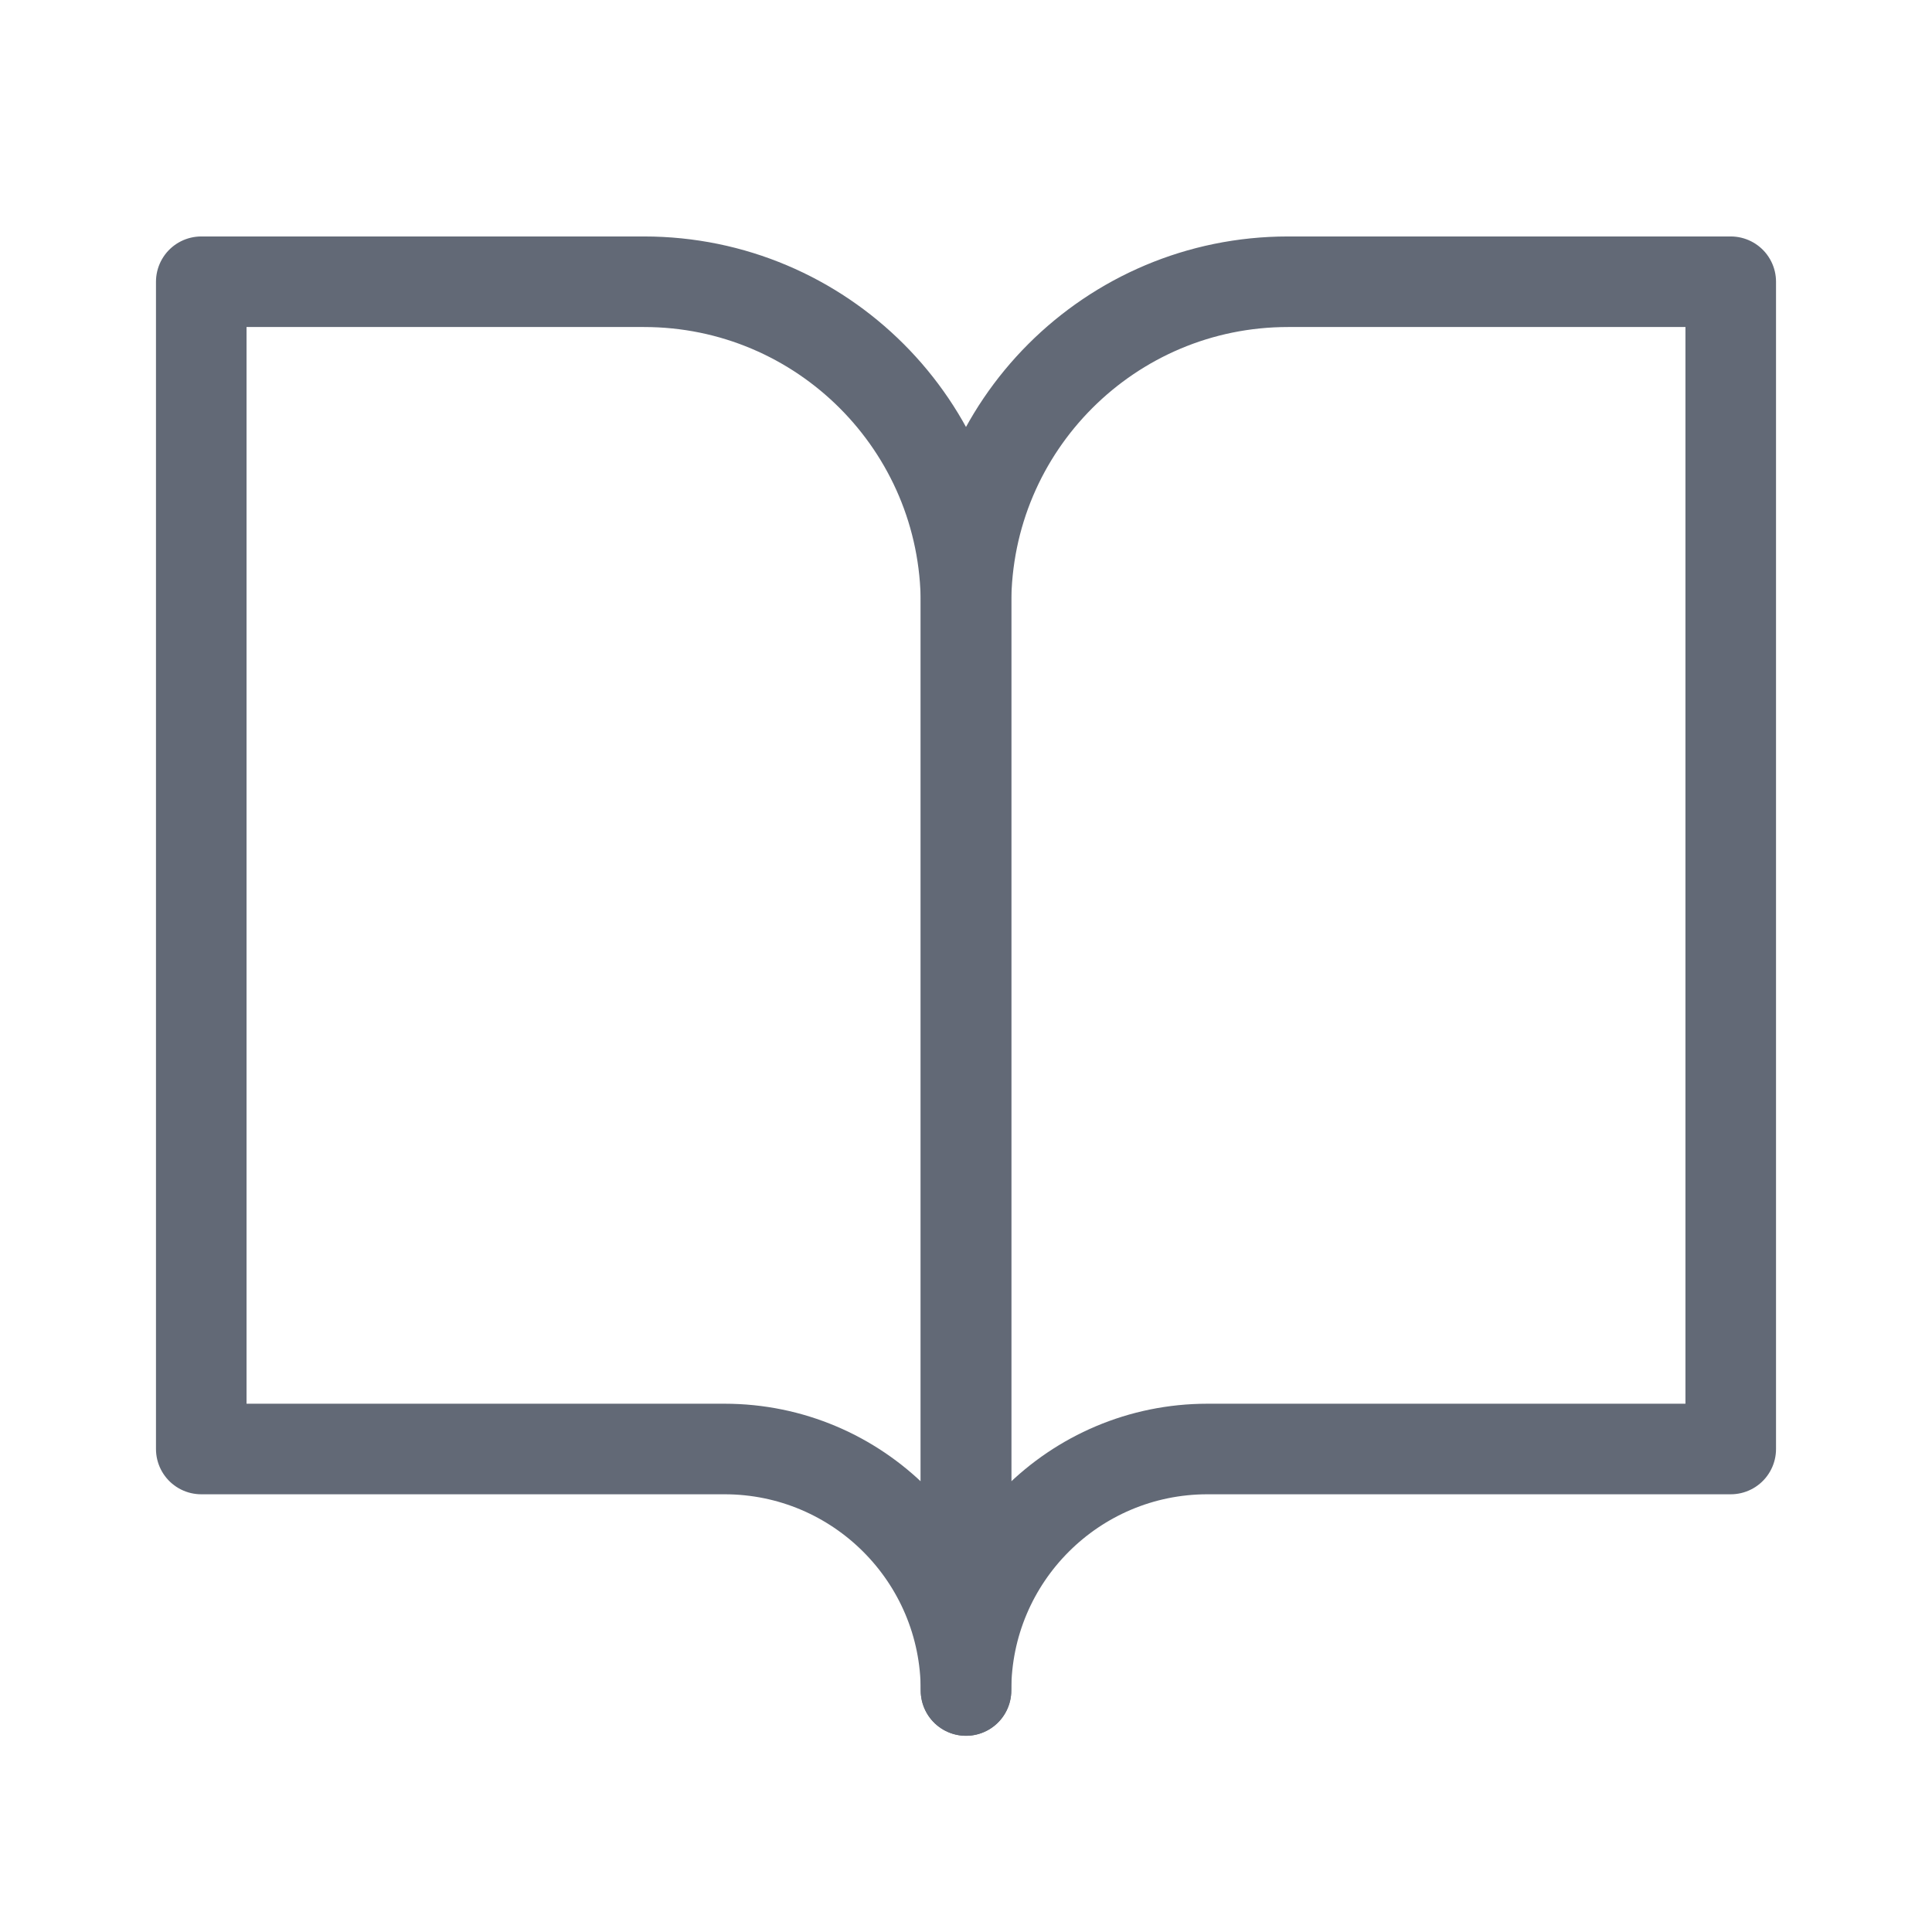 <svg width="64" height="64" viewBox="0 0 64 64" fill="none" xmlns="http://www.w3.org/2000/svg">
    <path
        d="M6.667 9.333H21.333C27.224 9.333 32 14.109 32 20V56C32 51.582 28.418 48 24 48H6.667V9.333Z"
        stroke="#626976" stroke-width="3" stroke-linejoin="round" />
    <path
        d="M57.333 9.333H42.667C36.776 9.333 32 14.109 32 20V56C32 51.582 35.582 48 40 48H57.333V9.333Z"
        stroke="#626976" stroke-width="3" stroke-linejoin="round" />
</svg>